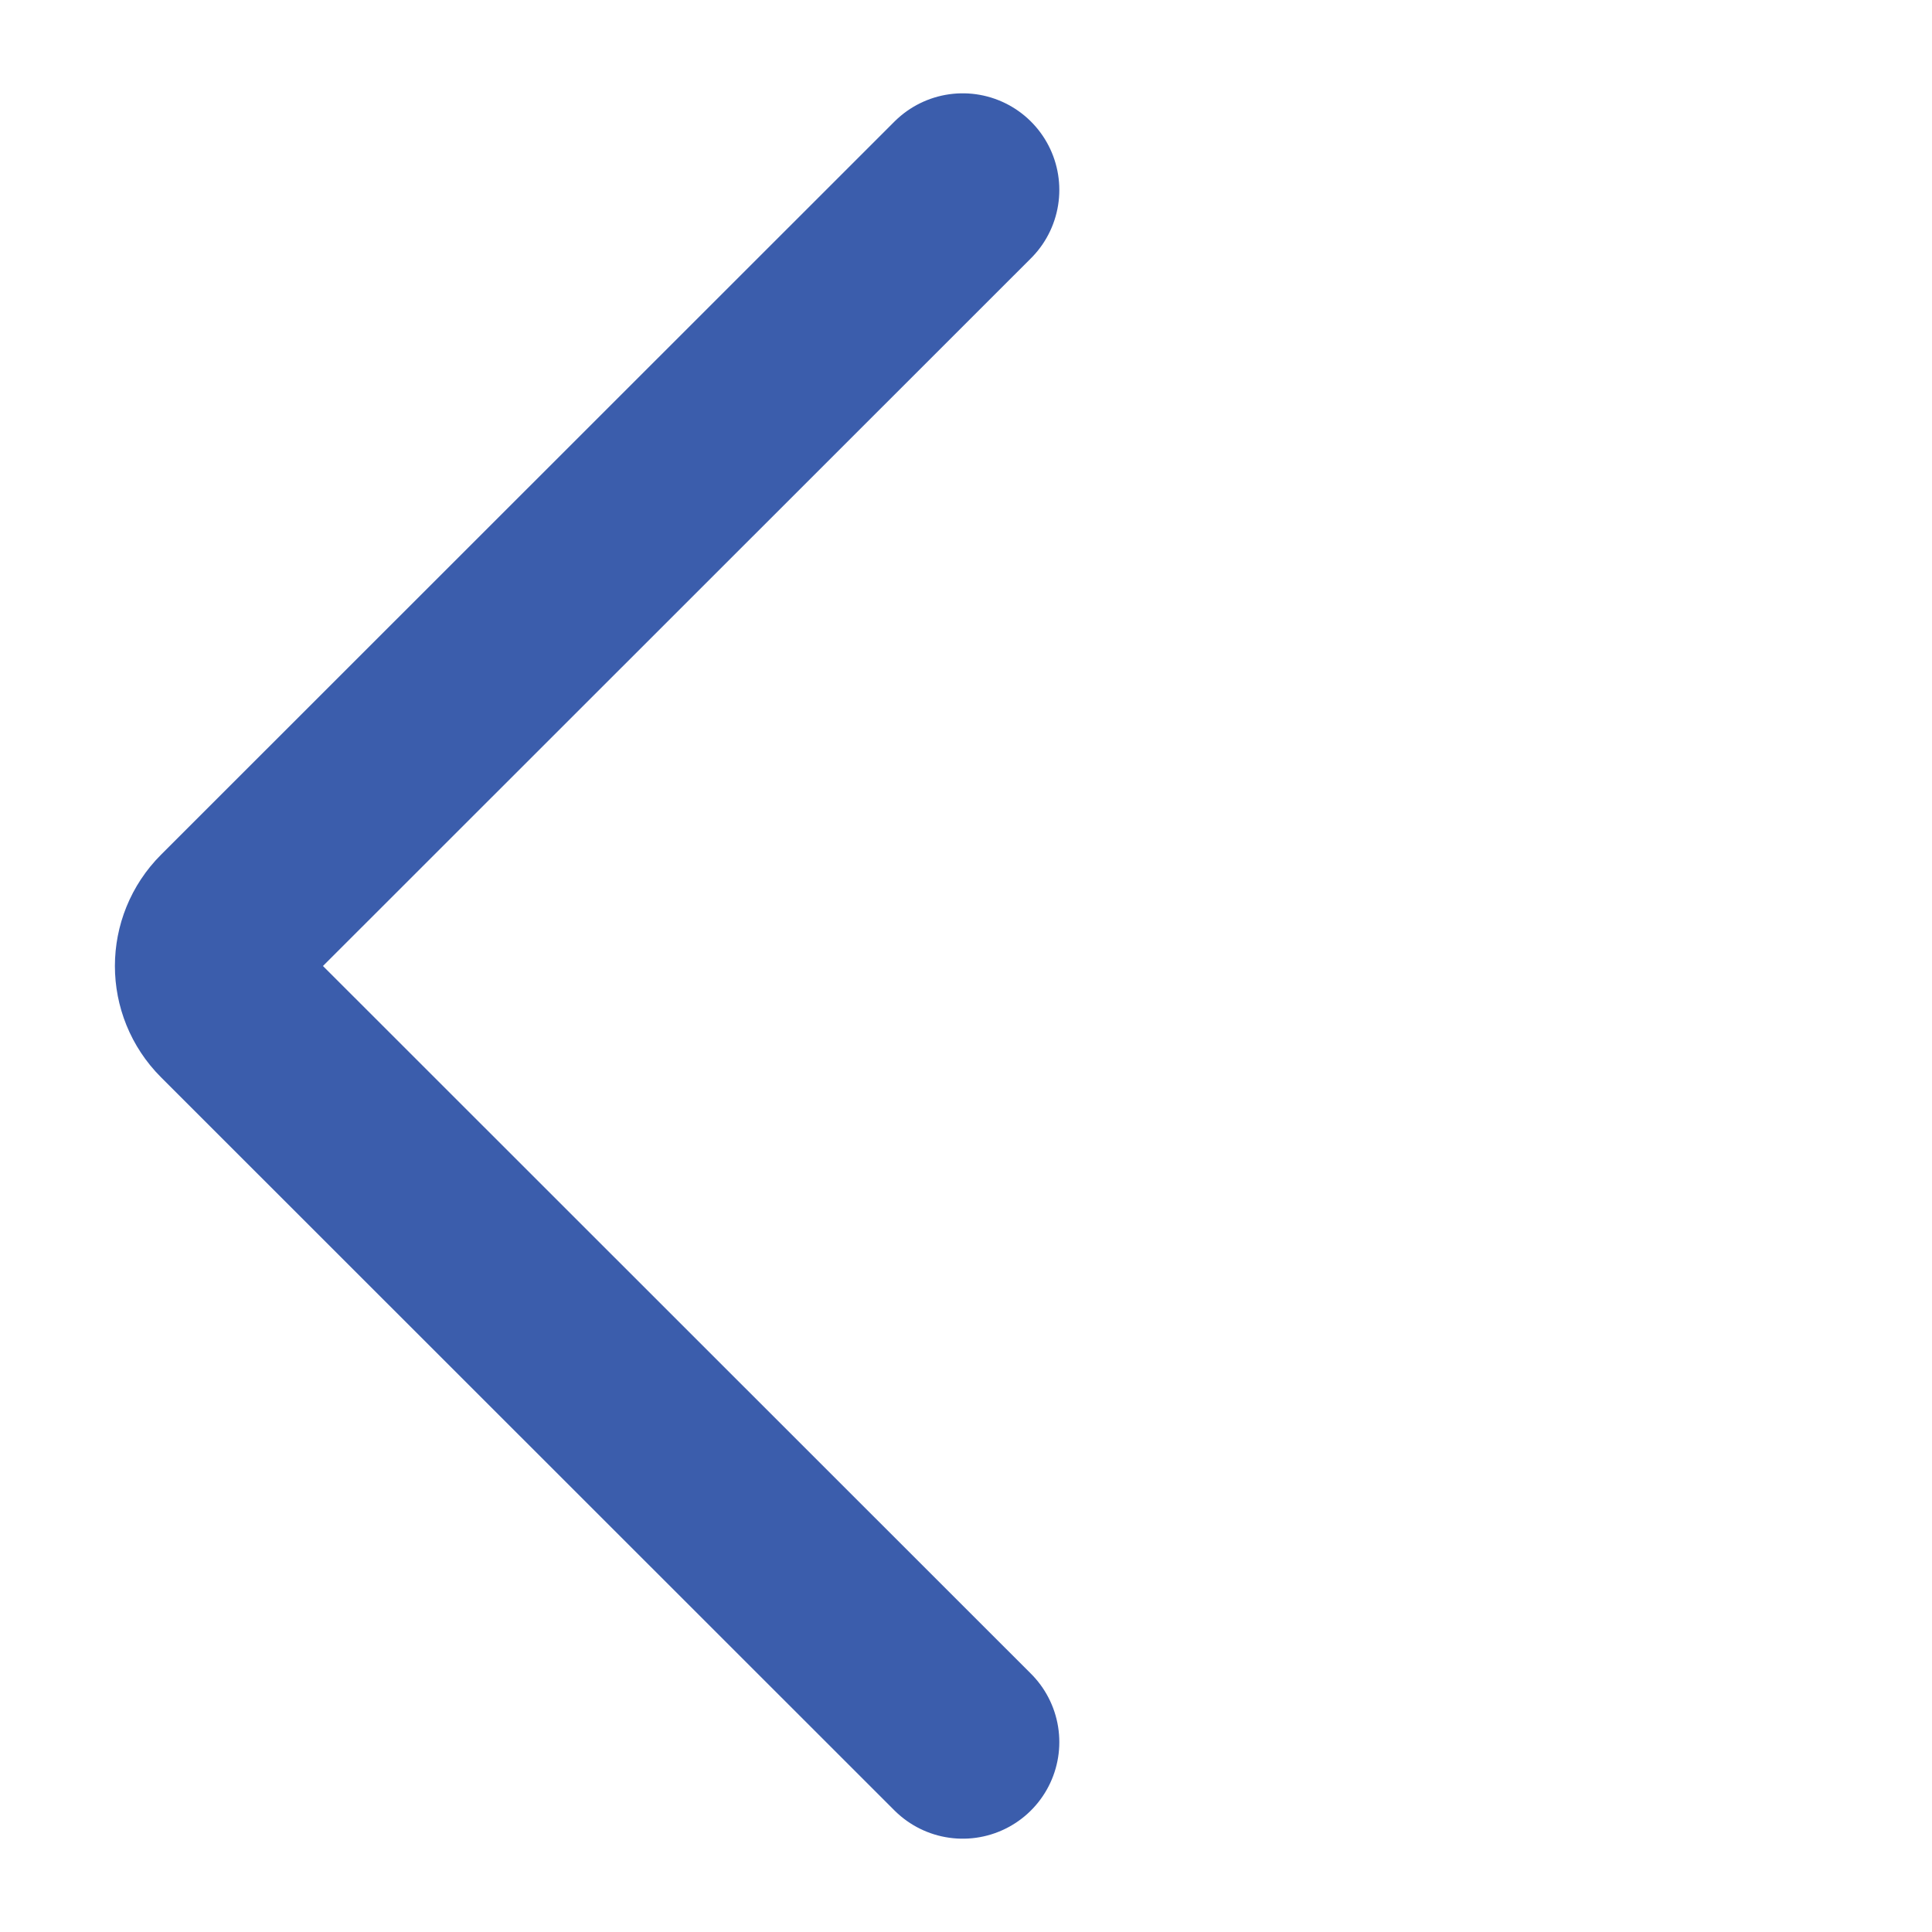 <svg width="20" height="20" viewBox="0 0 20 20" fill="none" xmlns="http://www.w3.org/2000/svg">
<g id="icon/arrow-simple/left">
<path id="Rectangle" d="M9.966 18.034L2.374 10.445C2.128 10.199 2.128 9.801 2.374 9.555L9.966 1.966" stroke="#3B5DAC" stroke-width="2" stroke-linecap="round" stroke-linejoin="round"/>
</g>
</svg>
